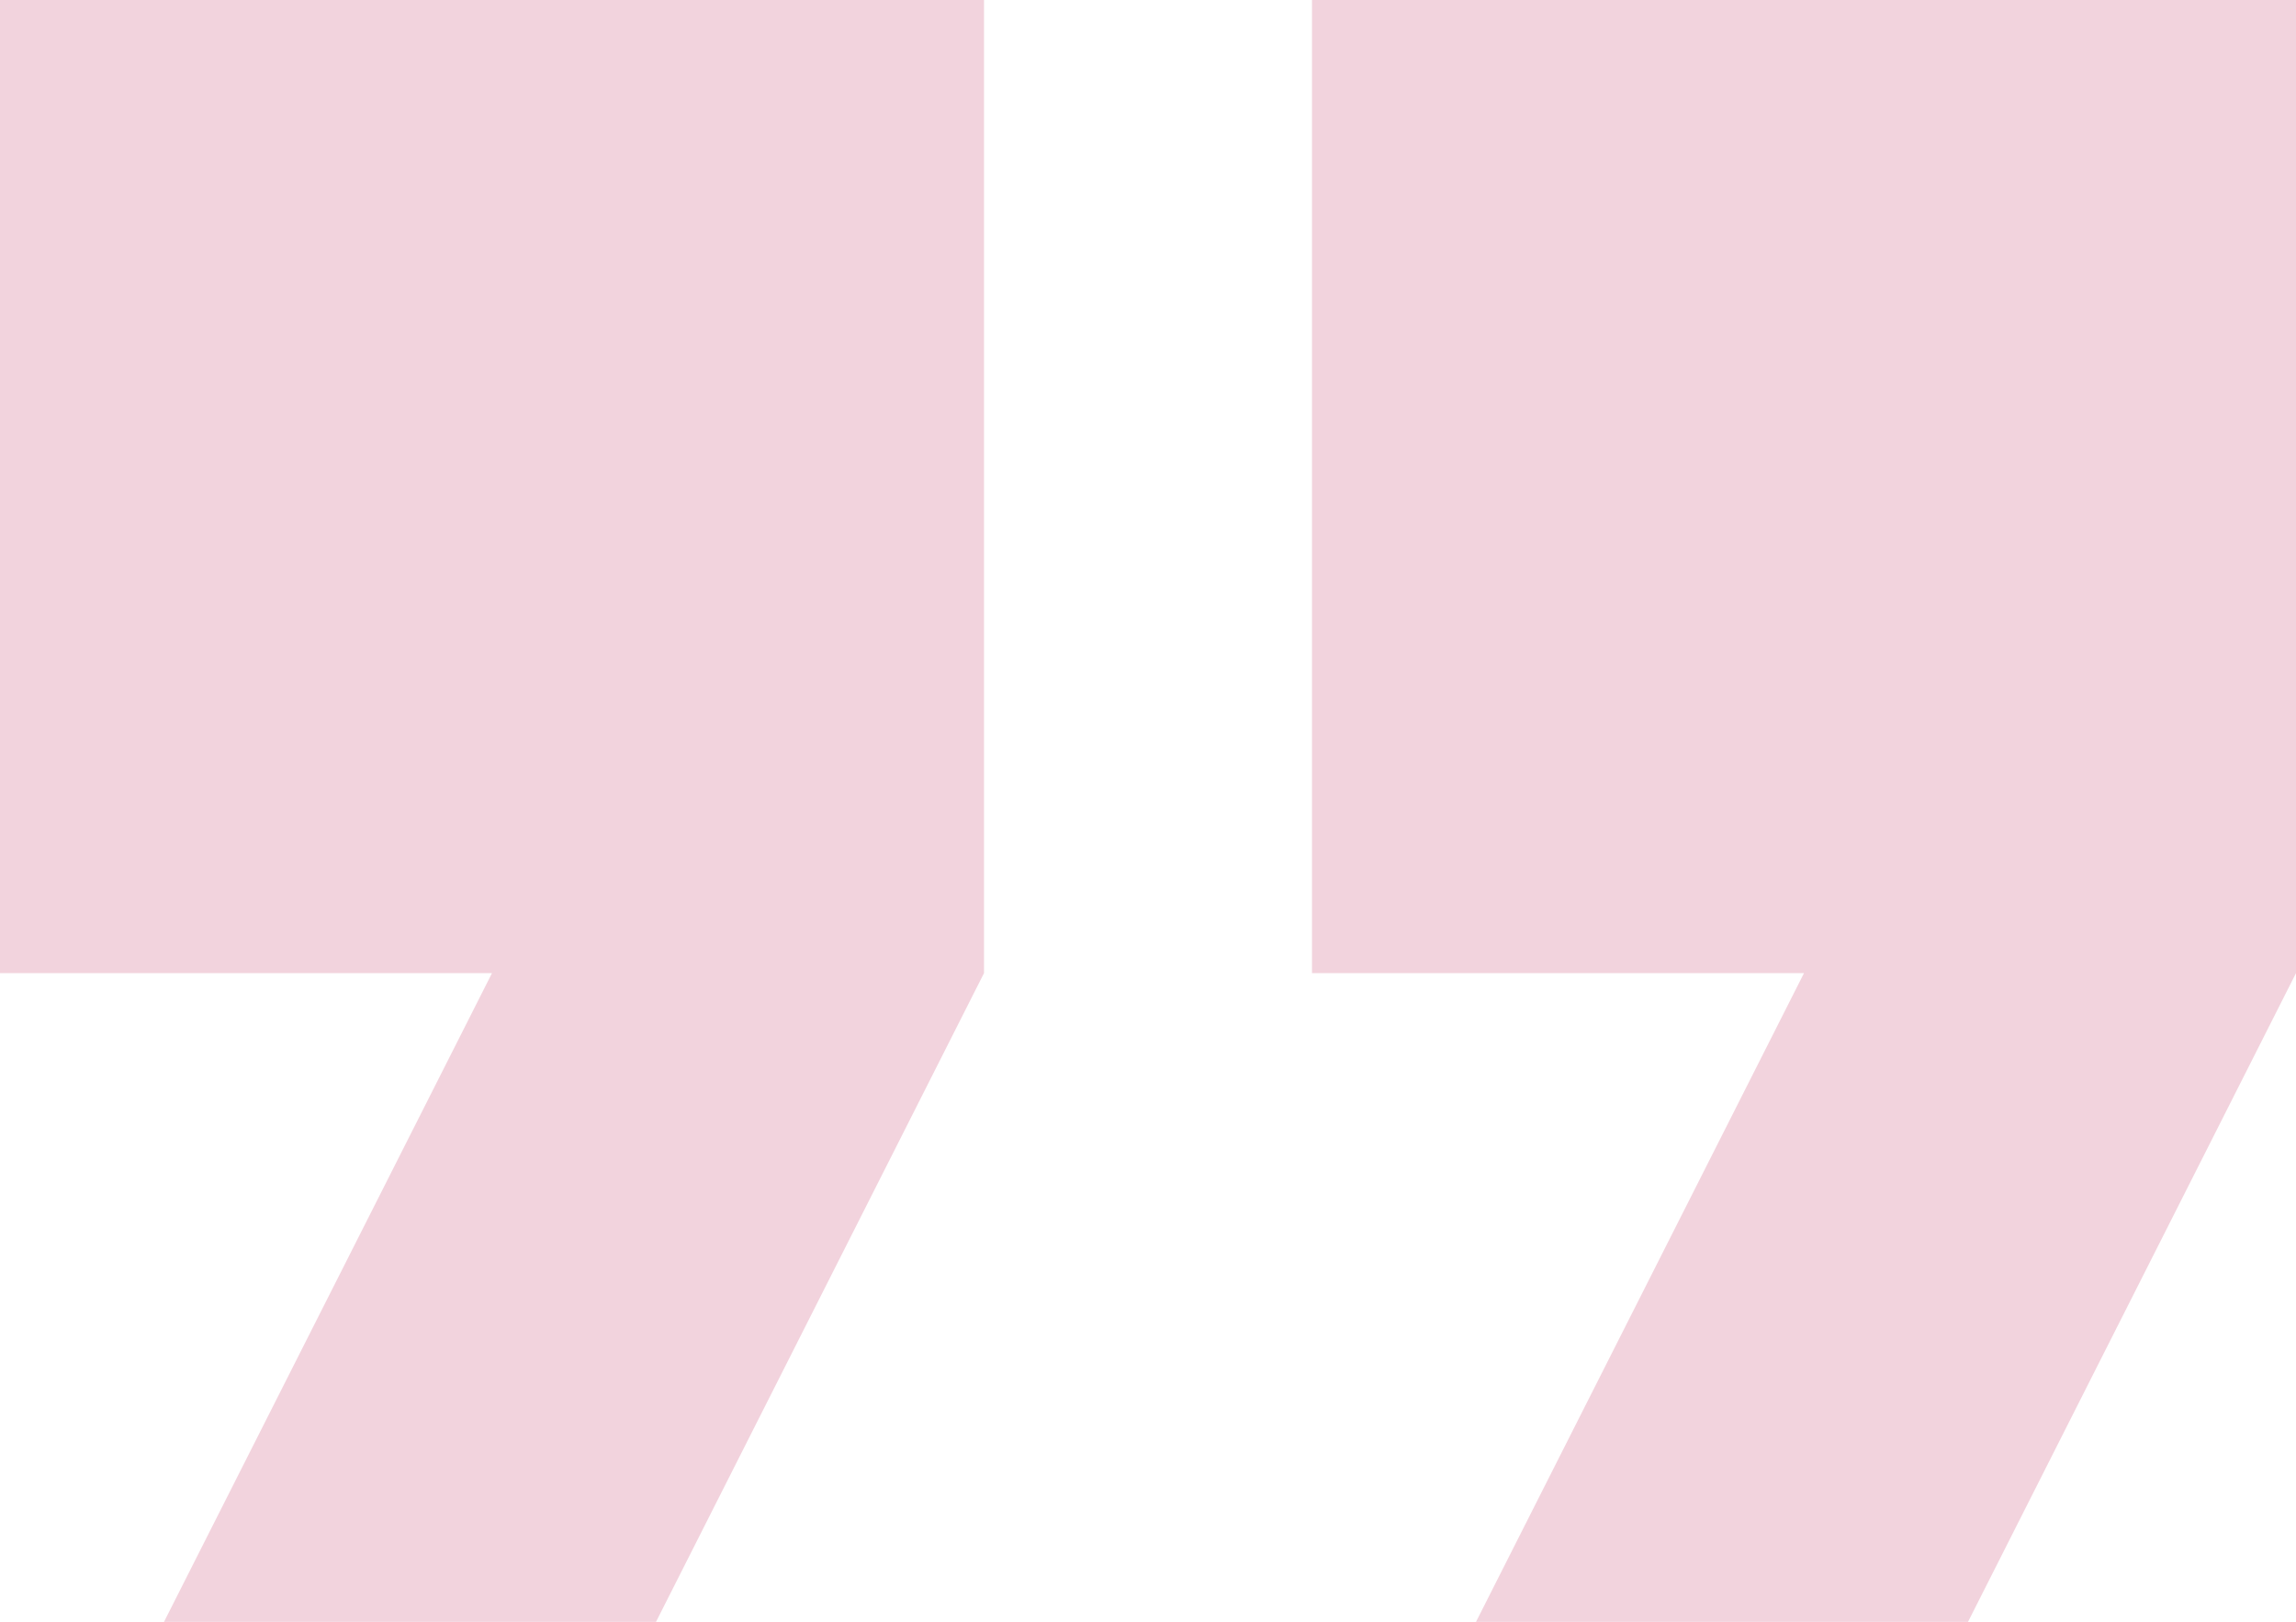 <svg xmlns="http://www.w3.org/2000/svg" xmlns:xlink="http://www.w3.org/1999/xlink" width="126" height="89"><defs><path id="a" d="M866 372.958h27l18-35.6v-53.4h-54v53.4h27l-18 35.6Zm72 0h27l18-35.6v-53.4h-54v53.4h27l-18 35.6Z"/></defs><use xlink:href="#a" fill="#F2D3DD" fill-rule="nonzero" transform="translate(-857 -283.958)"/></svg>